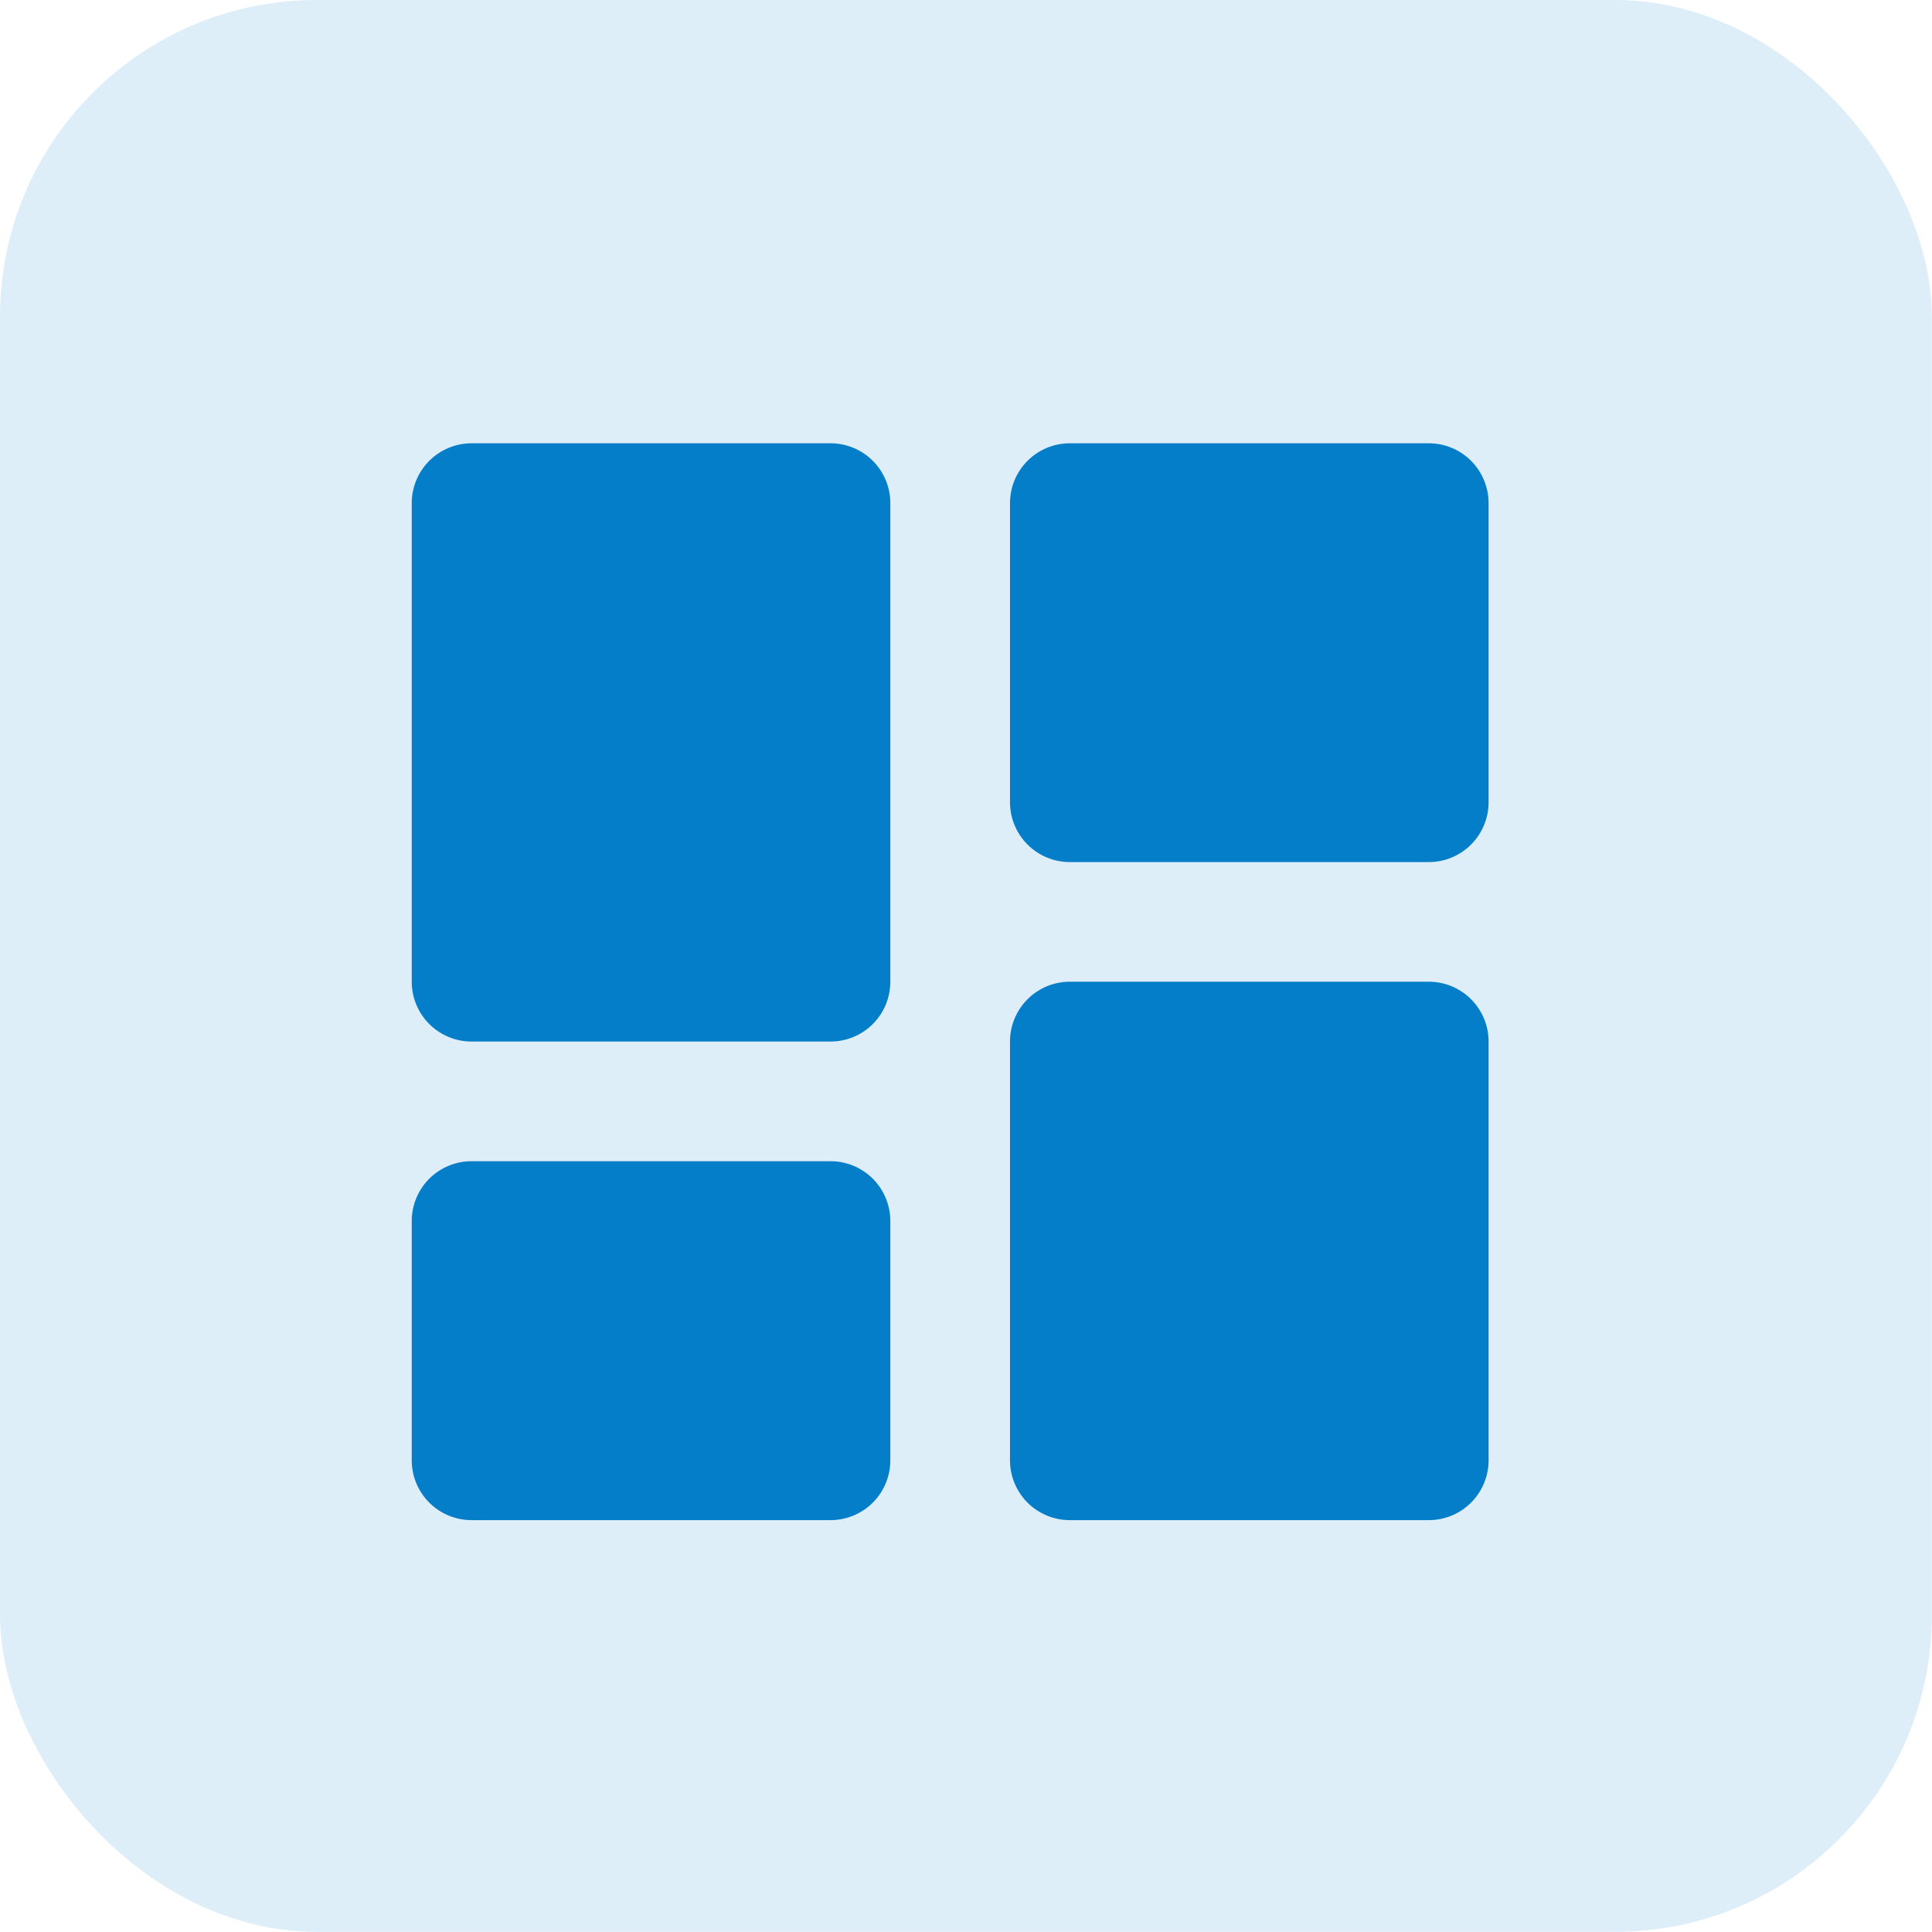 <svg width="61" height="61" viewBox="0 0 61 61" fill="none" xmlns="http://www.w3.org/2000/svg">
<rect width="60.996" height="60.996" rx="10" fill="#047EC8" fill-opacity="0.13"/>
<path d="M14.889 32.885H26.222C26.723 32.885 27.204 32.686 27.558 32.332C27.912 31.978 28.111 31.497 28.111 30.996V15.885C28.111 15.384 27.912 14.904 27.558 14.55C27.204 14.195 26.723 13.996 26.222 13.996H14.889C14.388 13.996 13.908 14.195 13.553 14.55C13.199 14.904 13 15.384 13 15.885V30.996C13 31.497 13.199 31.978 13.553 32.332C13.908 32.686 14.388 32.885 14.889 32.885ZM13 46.107C13 46.608 13.199 47.089 13.553 47.443C13.908 47.797 14.388 47.996 14.889 47.996H26.222C26.723 47.996 27.204 47.797 27.558 47.443C27.912 47.089 28.111 46.608 28.111 46.107V38.552C28.111 38.051 27.912 37.571 27.558 37.216C27.204 36.862 26.723 36.663 26.222 36.663H14.889C14.388 36.663 13.908 36.862 13.553 37.216C13.199 37.571 13 38.051 13 38.552V46.107ZM31.889 46.107C31.889 46.608 32.088 47.089 32.442 47.443C32.796 47.797 33.277 47.996 33.778 47.996H45.111C45.612 47.996 46.093 47.797 46.447 47.443C46.801 47.089 47 46.608 47 46.107V32.885C47 32.384 46.801 31.904 46.447 31.55C46.093 31.195 45.612 30.996 45.111 30.996H33.778C33.277 30.996 32.796 31.195 32.442 31.55C32.088 31.904 31.889 32.384 31.889 32.885V46.107ZM33.778 27.219H45.111C45.612 27.219 46.093 27.02 46.447 26.665C46.801 26.311 47 25.831 47 25.33V15.885C47 15.384 46.801 14.904 46.447 14.55C46.093 14.195 45.612 13.996 45.111 13.996H33.778C33.277 13.996 32.796 14.195 32.442 14.55C32.088 14.904 31.889 15.384 31.889 15.885V25.33C31.889 25.831 32.088 26.311 32.442 26.665C32.796 27.02 33.277 27.219 33.778 27.219Z" fill="#047EC8"/>
</svg>
